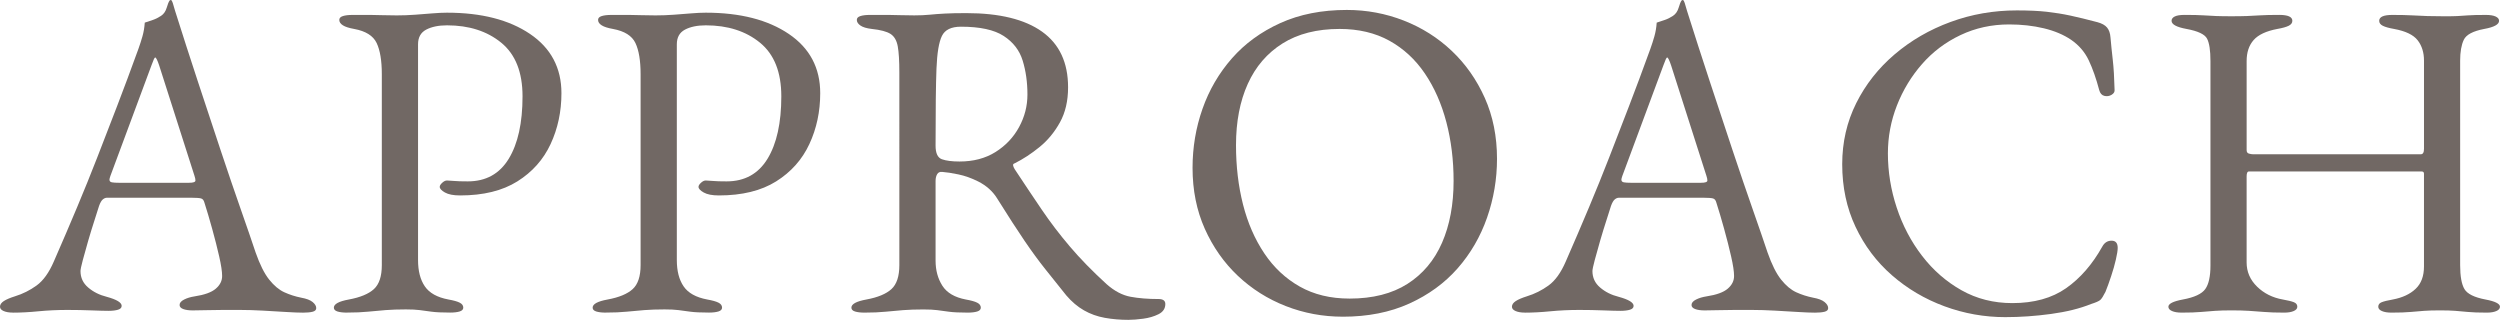 <?xml version="1.0" encoding="UTF-8"?><svg id="_レイヤー_2" xmlns="http://www.w3.org/2000/svg" width="154.727" height="19.796" viewBox="0 0 154.727 19.796"><defs><style>.cls-1{fill:#716864;stroke-width:0px;}</style></defs><g id="_レイヤー_1-2"><path class="cls-1" d="M.812,19.348c-.242,0-.438-.032-.588-.098s-.224-.154-.224-.266c0-.131.079-.247.237-.351.159-.103.388-.2.687-.294.485-.149.933-.373,1.344-.672.41-.298.766-.793,1.064-1.484.522-1.194,1.003-2.313,1.441-3.359.438-1.045.854-2.072,1.246-3.08.393-1.008.798-2.059,1.218-3.15s.863-2.282,1.33-3.569c.094-.262.178-.522.252-.784s.121-.541.141-.84c.168-.057.336-.112.504-.168.168-.057.336-.141.504-.252.168-.112.284-.28.35-.505.065-.224.126-.373.183-.447.018-.019.042-.028.069-.028.028,0,.052.019.07.056.037.075.07.168.098.28.028.112.061.224.099.336.447,1.419.914,2.866,1.399,4.34.485,1.476.957,2.898,1.414,4.271s.877,2.604,1.26,3.695c.383,1.093.687,1.975.91,2.646.262.747.542,1.307.84,1.68.299.374.611.635.938.784.326.149.677.262,1.05.336.317.057.551.145.7.267.149.121.224.247.224.378,0,.111-.074.186-.224.224-.149.037-.346.056-.588.056-.262,0-.616-.014-1.064-.042-.447-.027-.924-.056-1.428-.084-.504-.027-.971-.042-1.4-.042h-1.092c-.373,0-.719.005-1.036.015s-.588.014-.812.014c-.243,0-.438-.028-.588-.084s-.225-.14-.225-.252c0-.131.094-.242.28-.336s.401-.158.645-.196c.615-.093,1.054-.252,1.315-.476.262-.225.393-.485.393-.784,0-.28-.062-.687-.183-1.218-.121-.532-.266-1.102-.434-1.708s-.327-1.144-.477-1.61c-.037-.149-.107-.238-.21-.266-.103-.028-.284-.042-.546-.042h-5.292c-.074,0-.153.032-.237.098s-.164.201-.238.406c-.057.187-.149.48-.28.882s-.262.826-.392,1.274c-.131.447-.243.85-.336,1.203-.094.355-.141.579-.141.673,0,.41.158.751.477,1.021.316.271.699.462,1.147.574.616.168.924.354.924.56,0,.112-.074.192-.224.238s-.346.07-.588.07-.598-.01-1.064-.028-.961-.028-1.483-.028c-.616,0-1.214.028-1.792.084-.579.057-1.102.084-1.568.084ZM7.363,11.312h4.341c.261,0,.392-.046.392-.14,0-.037-.005-.079-.014-.126-.01-.046-.024-.098-.042-.154l-2.185-6.832c-.111-.336-.196-.504-.252-.504-.037,0-.112.159-.224.477l-2.548,6.859c-.038.112-.057.188-.057.225,0,.094.052.149.154.168s.247.027.434.027Z"/><path class="cls-1" d="M21.476,19.348c-.243,0-.439-.023-.588-.069-.15-.047-.225-.126-.225-.238,0-.224.309-.392.924-.504.71-.131,1.228-.346,1.555-.645.326-.298.489-.793.489-1.483V4.592c0-.84-.107-1.483-.321-1.932-.215-.448-.677-.737-1.387-.868-.317-.056-.551-.13-.699-.224-.15-.094-.225-.205-.225-.336,0-.112.074-.191.225-.238.148-.047.345-.07.588-.07h1.134c.252,0,.49.005.714.015.224.009.522.014.896.014s.751-.014,1.134-.042c.382-.028.742-.056,1.078-.084s.634-.042.896-.042c2.128,0,3.841.438,5.138,1.315,1.298.878,1.946,2.101,1.946,3.668,0,1.14-.224,2.189-.672,3.15-.448.962-1.134,1.731-2.058,2.31-.925.579-2.105.868-3.542.868-.411,0-.724-.061-.938-.182s-.322-.238-.322-.35c0-.075.052-.159.154-.253.103-.093.2-.14.294-.14s.238.01.435.028c.195.019.479.027.854.027,1.12,0,1.965-.466,2.534-1.399s.854-2.222.854-3.864c0-1.493-.438-2.599-1.315-3.317-.878-.719-1.998-1.078-3.36-1.078-.522,0-.952.089-1.288.266-.336.178-.504.48-.504.91v13.355c0,.673.14,1.214.42,1.624.28.411.766.682,1.456.812.317.056.551.121.7.196.149.074.224.177.224.308,0,.112-.074.191-.224.238-.149.046-.346.069-.588.069-.504,0-.892-.019-1.162-.056-.271-.038-.514-.07-.729-.098-.214-.028-.499-.042-.854-.042-.467,0-.882.014-1.246.042-.364.027-.728.06-1.092.098-.364.037-.798.056-1.302.056Z"/><path class="cls-1" d="M37.492,19.348c-.243,0-.439-.023-.588-.069-.15-.047-.225-.126-.225-.238,0-.224.309-.392.924-.504.71-.131,1.228-.346,1.555-.645.326-.298.489-.793.489-1.483V4.592c0-.84-.107-1.483-.321-1.932-.215-.448-.677-.737-1.387-.868-.317-.056-.551-.13-.699-.224-.15-.094-.225-.205-.225-.336,0-.112.074-.191.225-.238.148-.047.345-.07.588-.07h1.134c.252,0,.49.005.714.015.224.009.522.014.896.014s.751-.014,1.134-.042c.382-.028.742-.056,1.078-.084s.634-.042.896-.042c2.128,0,3.841.438,5.138,1.315,1.298.878,1.946,2.101,1.946,3.668,0,1.14-.224,2.189-.672,3.15-.448.962-1.134,1.731-2.058,2.31-.925.579-2.105.868-3.542.868-.411,0-.724-.061-.938-.182s-.322-.238-.322-.35c0-.075.052-.159.154-.253.103-.093.2-.14.294-.14s.238.01.435.028c.195.019.479.027.854.027,1.12,0,1.965-.466,2.534-1.399s.854-2.222.854-3.864c0-1.493-.438-2.599-1.315-3.317-.878-.719-1.998-1.078-3.36-1.078-.522,0-.952.089-1.288.266-.336.178-.504.48-.504.91v13.355c0,.673.14,1.214.42,1.624.28.411.766.682,1.456.812.317.056.551.121.7.196.149.074.224.177.224.308,0,.112-.074.191-.224.238-.149.046-.346.069-.588.069-.504,0-.892-.019-1.162-.056-.271-.038-.514-.07-.729-.098-.214-.028-.499-.042-.854-.042-.467,0-.882.014-1.246.042-.364.027-.728.06-1.092.098-.364.037-.798.056-1.302.056Z"/><path class="cls-1" d="M69.859,19.796c-.522,0-1.018-.042-1.484-.126s-.896-.238-1.287-.462c-.393-.224-.757-.532-1.093-.924-.447-.561-.877-1.097-1.288-1.61-.41-.513-.845-1.105-1.302-1.777-.457-.673-1.013-1.531-1.666-2.576-.28-.467-.682-.831-1.204-1.093-.41-.205-.816-.35-1.218-.434s-.732-.135-.994-.154c-.149-.018-.257.028-.322.141-.065.111-.098.252-.098.42v4.928c0,.598.14,1.115.42,1.554.28.439.766.724,1.456.854.317.056.551.121.7.196.149.074.224.177.224.308,0,.112-.074.191-.224.238-.149.046-.346.069-.588.069-.504,0-.892-.019-1.162-.056-.271-.038-.514-.07-.729-.098-.214-.028-.499-.042-.854-.042-.467,0-.882.014-1.246.042-.364.027-.728.06-1.092.098-.364.037-.798.056-1.302.056-.243,0-.439-.023-.588-.069-.15-.047-.225-.126-.225-.238,0-.224.309-.392.924-.504.71-.131,1.228-.346,1.555-.645.326-.298.489-.793.489-1.483V4.48c0-.71-.032-1.246-.098-1.61s-.215-.62-.448-.771c-.233-.148-.62-.252-1.162-.308-.317-.037-.551-.107-.699-.21-.15-.103-.225-.219-.225-.35,0-.112.074-.191.225-.238.148-.047.345-.07.588-.07h1.134c.252,0,.49.005.714.015.224.009.522.014.896.014.354,0,.672-.014.951-.042.28-.028.593-.052.938-.07.345-.019.788-.028,1.33-.028,2.053,0,3.616.383,4.689,1.148s1.61,1.914,1.61,3.444c0,.84-.168,1.563-.504,2.17s-.756,1.115-1.26,1.525c-.504.411-1.018.747-1.54,1.009-.075.019-.107.061-.099.126.01.065.042.145.099.237.578.878,1.134,1.708,1.666,2.492.531.784,1.115,1.55,1.75,2.296.634.747,1.39,1.521,2.268,2.324.485.43.98.69,1.484.784s1.082.14,1.735.14c.28,0,.42.103.42.309,0,.279-.14.489-.42.63-.279.14-.598.232-.951.279-.355.047-.654.07-.896.07ZM59.388,9.996c.858,0,1.601-.196,2.226-.588.625-.393,1.11-.905,1.456-1.54s.519-1.307.519-2.017c0-.765-.099-1.465-.295-2.1-.195-.635-.588-1.144-1.176-1.526-.588-.382-1.47-.573-2.646-.573-.598,0-.99.191-1.176.573-.188.383-.299,1.06-.337,2.03-.019.467-.032,1.097-.042,1.891-.009.793-.014,1.75-.014,2.869,0,.467.131.747.393.841.261.093.625.14,1.092.14Z"/><path class="cls-1" d="M83.104,19.6c-1.231,0-2.407-.219-3.527-.657s-2.11-1.064-2.969-1.876c-.858-.812-1.54-1.783-2.044-2.912-.504-1.13-.756-2.385-.756-3.767,0-1.269.205-2.487.616-3.653.41-1.167,1.018-2.208,1.82-3.122.802-.915,1.801-1.643,2.996-2.185,1.194-.541,2.566-.812,4.115-.812,1.232,0,2.408.22,3.528.658s2.109,1.063,2.968,1.876c.858.812,1.54,1.782,2.044,2.911.504,1.13.756,2.386.756,3.767,0,1.251-.205,2.464-.615,3.64-.411,1.176-1.018,2.222-1.82,3.137-.803.914-1.802,1.643-2.996,2.184s-2.566.812-4.116.812ZM83.523,18.48c1.438,0,2.633-.304,3.584-.91.952-.606,1.666-1.456,2.143-2.548.476-1.093.714-2.366.714-3.822,0-1.288-.149-2.501-.448-3.641-.299-1.138-.742-2.142-1.33-3.01s-1.32-1.544-2.197-2.03c-.878-.484-1.904-.728-3.08-.728-1.4,0-2.576.299-3.528.896-.952.597-1.671,1.433-2.156,2.506s-.728,2.338-.728,3.794c0,1.307.145,2.529.434,3.668s.729,2.146,1.316,3.023c.588.878,1.32,1.563,2.198,2.059.877.494,1.903.742,3.079.742Z"/><path class="cls-1" d="M94.387,19.348c-.242,0-.438-.032-.588-.098s-.224-.154-.224-.266c0-.131.079-.247.237-.351.159-.103.388-.2.687-.294.485-.149.933-.373,1.344-.672.41-.298.766-.793,1.064-1.484.522-1.194,1.003-2.313,1.441-3.359.438-1.045.854-2.072,1.246-3.08.393-1.008.798-2.059,1.218-3.15s.863-2.282,1.33-3.569c.094-.262.178-.522.252-.784s.121-.541.141-.84c.168-.057.336-.112.504-.168.168-.057.336-.141.504-.252.168-.112.284-.28.35-.505.065-.224.126-.373.183-.447.018-.019.042-.028.069-.028.028,0,.052.019.07.056.037.075.07.168.098.28.028.112.061.224.099.336.447,1.419.914,2.866,1.399,4.34.485,1.476.957,2.898,1.414,4.271s.877,2.604,1.26,3.695c.383,1.093.687,1.975.91,2.646.262.747.542,1.307.84,1.68.299.374.611.635.938.784.326.149.677.262,1.05.336.317.057.551.145.7.267.149.121.224.247.224.378,0,.111-.074.186-.224.224-.149.037-.346.056-.588.056-.262,0-.616-.014-1.064-.042-.447-.027-.924-.056-1.428-.084-.504-.027-.971-.042-1.4-.042h-1.092c-.373,0-.719.005-1.036.015s-.588.014-.812.014c-.243,0-.438-.028-.588-.084s-.225-.14-.225-.252c0-.131.094-.242.28-.336s.401-.158.645-.196c.615-.093,1.054-.252,1.315-.476.262-.225.393-.485.393-.784,0-.28-.062-.687-.183-1.218-.121-.532-.266-1.102-.434-1.708s-.327-1.144-.477-1.61c-.037-.149-.107-.238-.21-.266-.103-.028-.284-.042-.546-.042h-5.292c-.074,0-.153.032-.237.098s-.164.201-.238.406c-.057.187-.149.48-.28.882s-.262.826-.392,1.274c-.131.447-.243.85-.336,1.203-.094.355-.141.579-.141.673,0,.41.158.751.477,1.021.316.271.699.462,1.147.574.616.168.924.354.924.56,0,.112-.074.192-.224.238s-.346.07-.588.07-.598-.01-1.064-.028-.961-.028-1.483-.028c-.616,0-1.214.028-1.792.084-.579.057-1.102.084-1.568.084ZM100.938,11.312h4.341c.261,0,.392-.046.392-.14,0-.037-.005-.079-.014-.126-.01-.046-.024-.098-.042-.154l-2.185-6.832c-.111-.336-.196-.504-.252-.504-.037,0-.112.159-.224.477l-2.548,6.859c-.038.112-.057.188-.057.225,0,.094.052.149.154.168s.247.027.434.027Z"/><path class="cls-1" d="M124.124,19.628c-1.308,0-2.567-.224-3.78-.672-1.214-.448-2.296-1.087-3.248-1.918-.952-.83-1.704-1.829-2.254-2.996-.551-1.166-.826-2.459-.826-3.878,0-1.362.289-2.622.868-3.78.578-1.157,1.372-2.165,2.38-3.023s2.16-1.526,3.458-2.002c1.297-.477,2.664-.715,4.102-.715.729,0,1.345.028,1.849.084.504.057.994.136,1.47.238s1.031.238,1.666.406c.28.075.48.187.602.336s.191.354.21.616c.037.43.084.892.141,1.386.056.495.093,1.106.111,1.834.019.131-.042.238-.182.322s-.289.107-.448.069c-.158-.037-.266-.158-.321-.363-.188-.709-.402-1.32-.645-1.834s-.606-.938-1.092-1.274c-.467-.317-1.031-.555-1.694-.714-.662-.158-1.377-.238-2.142-.238-1.083,0-2.086.22-3.01.658-.925.438-1.718,1.036-2.38,1.792-.663.756-1.182,1.61-1.555,2.562-.373.951-.56,1.941-.56,2.968,0,1.139.182,2.259.546,3.359.364,1.103.887,2.096,1.568,2.982.681.887,1.493,1.596,2.436,2.128s1.992.798,3.15.798c1.344,0,2.454-.308,3.332-.924.877-.616,1.624-1.475,2.239-2.576.131-.242.322-.363.574-.363s.378.149.378.447c0,.149-.037.388-.112.714-.074.327-.172.673-.294,1.036-.121.364-.237.687-.35.966-.131.262-.238.43-.322.505-.084.074-.275.158-.573.252-.691.279-1.518.484-2.479.615-.962.131-1.899.196-2.813.196Z"/><path class="cls-1" d="M135.015,19.348c-.242,0-.438-.032-.588-.098s-.224-.154-.224-.266c0-.187.298-.336.896-.448.71-.131,1.172-.346,1.387-.645.214-.298.321-.783.321-1.456V3.78c0-.653-.069-1.115-.21-1.387-.14-.27-.564-.471-1.273-.602-.616-.112-.924-.28-.924-.504,0-.112.064-.2.195-.266s.336-.099.616-.099c.504,0,.896.01,1.176.028.28.019.541.032.784.042.242.01.551.014.924.014.393,0,.714-.004.966-.014.253-.01.522-.023.812-.042.289-.019.686-.028,1.19-.028.541,0,.812.122.812.364,0,.131-.075.233-.224.308-.15.075-.383.141-.7.196-.691.131-1.181.359-1.47.686-.29.327-.435.762-.435,1.303v5.516c0,.112.047.182.14.21.094.028.178.042.253.042h10.388c.13,0,.196-.112.196-.336V3.752c0-.504-.131-.924-.393-1.26s-.747-.569-1.456-.7c-.317-.056-.551-.121-.7-.196-.149-.074-.224-.177-.224-.308,0-.242.271-.364.812-.364.504,0,.919.01,1.245.028.327.019.64.032.938.042.298.01.653.014,1.063.014.337,0,.598-.004.784-.014s.401-.023.645-.042c.242-.019.616-.028,1.12-.028.261,0,.462.033.602.099s.21.153.21.266c0,.224-.308.392-.924.504-.69.131-1.111.354-1.26.672-.15.317-.225.747-.225,1.288v12.656c0,.69.089,1.186.267,1.483.177.299.611.514,1.302.645.597.112.896.262.896.448,0,.111-.074.2-.224.266s-.346.098-.588.098c-.504,0-.896-.014-1.176-.042-.28-.027-.542-.052-.784-.069-.243-.02-.561-.028-.952-.028s-.714.009-.966.028c-.252.018-.527.042-.826.069-.299.028-.7.042-1.204.042-.242,0-.438-.032-.588-.098s-.224-.154-.224-.266c0-.131.069-.225.21-.28.14-.056.368-.112.686-.168.598-.112,1.068-.331,1.414-.658.346-.326.519-.788.519-1.386v-5.74c0-.093-.047-.14-.141-.14h-10.696c-.093,0-.14.103-.14.308v5.32c0,.578.215,1.078.645,1.498.429.42.961.686,1.596.798.317.056.546.112.686.168.141.056.21.149.21.28,0,.111-.074.2-.224.266s-.346.098-.588.098c-.504,0-.92-.014-1.246-.042-.327-.027-.64-.052-.938-.069-.299-.02-.662-.028-1.092-.028-.392,0-.724.009-.994.028-.271.018-.56.042-.867.069-.309.028-.715.042-1.219.042Z"/></g></svg>